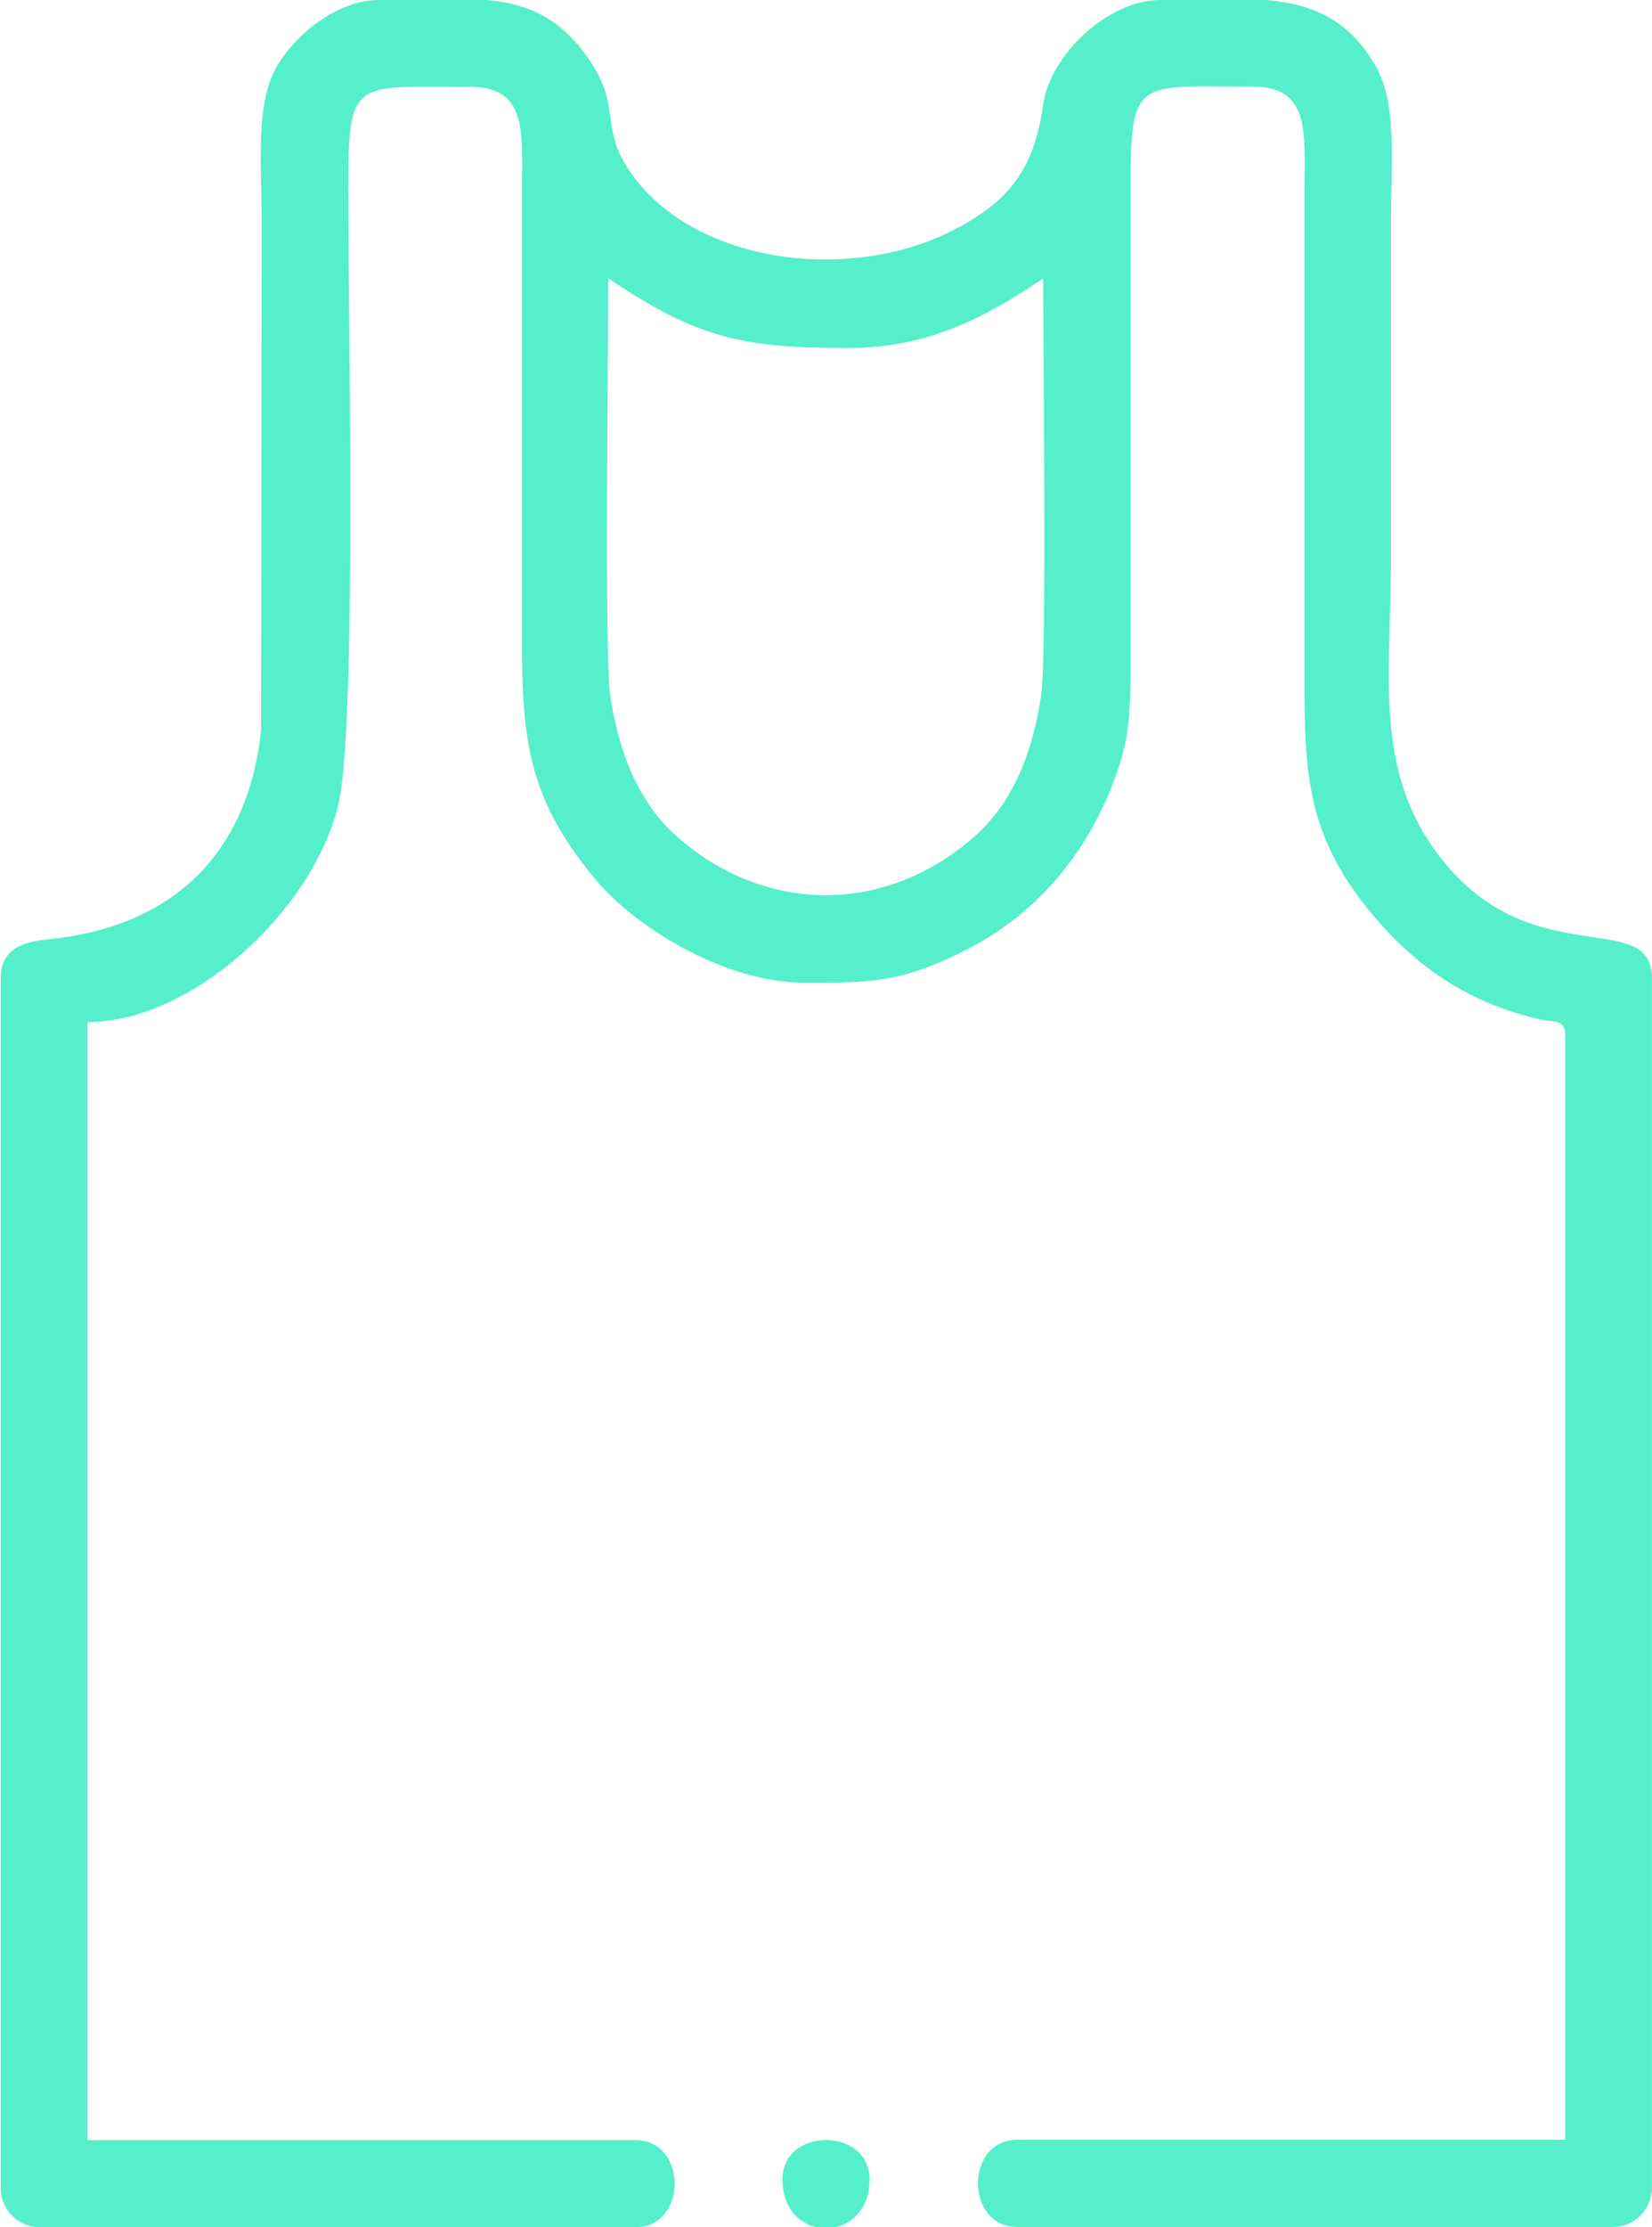 <?xml version="1.0" encoding="UTF-8"?>
<!-- Creator: CorelDRAW 2021 (64-Bit) -->
<svg xmlns="http://www.w3.org/2000/svg" xmlns:xlink="http://www.w3.org/1999/xlink" xmlns:xodm="http://www.corel.com/coreldraw/odm/2003" xml:space="preserve" width="7.793mm" height="10.5mm" style="shape-rendering:geometricPrecision; text-rendering:geometricPrecision; image-rendering:optimizeQuality; fill-rule:evenodd; clip-rule:evenodd" viewBox="0 0 525.3 707.8">
 <defs>
  <style type="text/css">
   <![CDATA[
    .fil0 {fill:#55EFCB}
   ]]>
  </style>
 </defs>
 <g id="Слой_x0020_1">
  <g id="_1763566298160">
   <path class="fil0" d="M193.5 88.5c28,18.8 42.2,22.1 76,22.1 25.6,0 43.6,-9.6 62.2,-22.1 0,21.2 1.2,119.8 -0.6,132.2 -2.5,17.2 -8.4,33.8 -21.2,45.1 -28.2,24.9 -66.5,24.9 -94.7,0 -12.8,-11.3 -18.7,-28 -21.2,-45.1 -1.8,-12.4 -0.6,-110.9 -0.6,-132.2zm-73.3 -88.5l34.8 0c12.4,1.2 22.6,5.3 31.6,17.9 11,15.3 4.4,21.5 12.4,34.6 18.7,30.4 68.7,38 102.8,21.3 19.9,-9.8 27.1,-20.8 29.9,-40.6 2.2,-15.6 20.5,-33.2 37.3,-33.2l33.6 0c14.2,1.2 26.4,5.9 35,21.3 6.8,12.1 4.7,31.1 4.7,49.2 0,35.9 0,71.9 0,107.8 0,35.3 -5.6,65.8 14.8,93 29.3,39.2 68.2,16.5 68.2,39.7l0 384.3c0,6.8 -5.6,12.4 -12.4,12.4l-189.4 0c-16.7,0 -16.7,-27.7 0,-27.7l174.2 0 0 -351.1c0,-5.2 -3.6,-3.9 -8.7,-5.1 -22.3,-5.3 -38.8,-16.5 -53.2,-33.9 -21.4,-26 -21,-46.6 -21,-78.5l0 -150.7c0,-18.3 2.1,-33.2 -16.6,-33.2 -37.3,0 -38.7,-3.1 -38.7,33.2l0 146.5c0,20.8 -0.1,27.9 -6.3,43.5 -8.9,22 -24.3,40.1 -45.7,51 -20.6,10.5 -29.8,10.6 -51.6,10.6 -25.7,0 -53.9,-17.9 -66,-32.2 -20.8,-24.6 -23.9,-42.9 -23.9,-74.2l0 -146.5c0,-17.9 1.6,-31.8 -16.6,-31.8 -37.3,0 -38.7,-3.1 -38.7,33.2 0,38.2 2.9,171.7 -3.3,195.7 -8.6,33.5 -46.6,68.3 -79.6,68.3l0 355.3 174.2 0c16.7,0 16.7,27.7 0,27.7l-189.4 0c-6.8,0 -12.4,-5.6 -12.4,-12.4l0 -384.3c0,-9.1 6.1,-11.7 15.1,-12.6 39,-3.8 63.5,-26.6 67.7,-66.4l0.2 -161.6c0,-18.2 -2.1,-37.1 4.7,-49.2 5.3,-9.4 18.7,-21.3 32.6,-21.3z"></path>
   <path class="fil0" d="M248.8 692.6c0,8.9 5.1,14 11,15.2l5.7 0c5.8,-1.2 11,-6.3 11,-15.2 0,-16.7 -27.7,-16.7 -27.7,0z"></path>
  </g>
 </g>
</svg>

